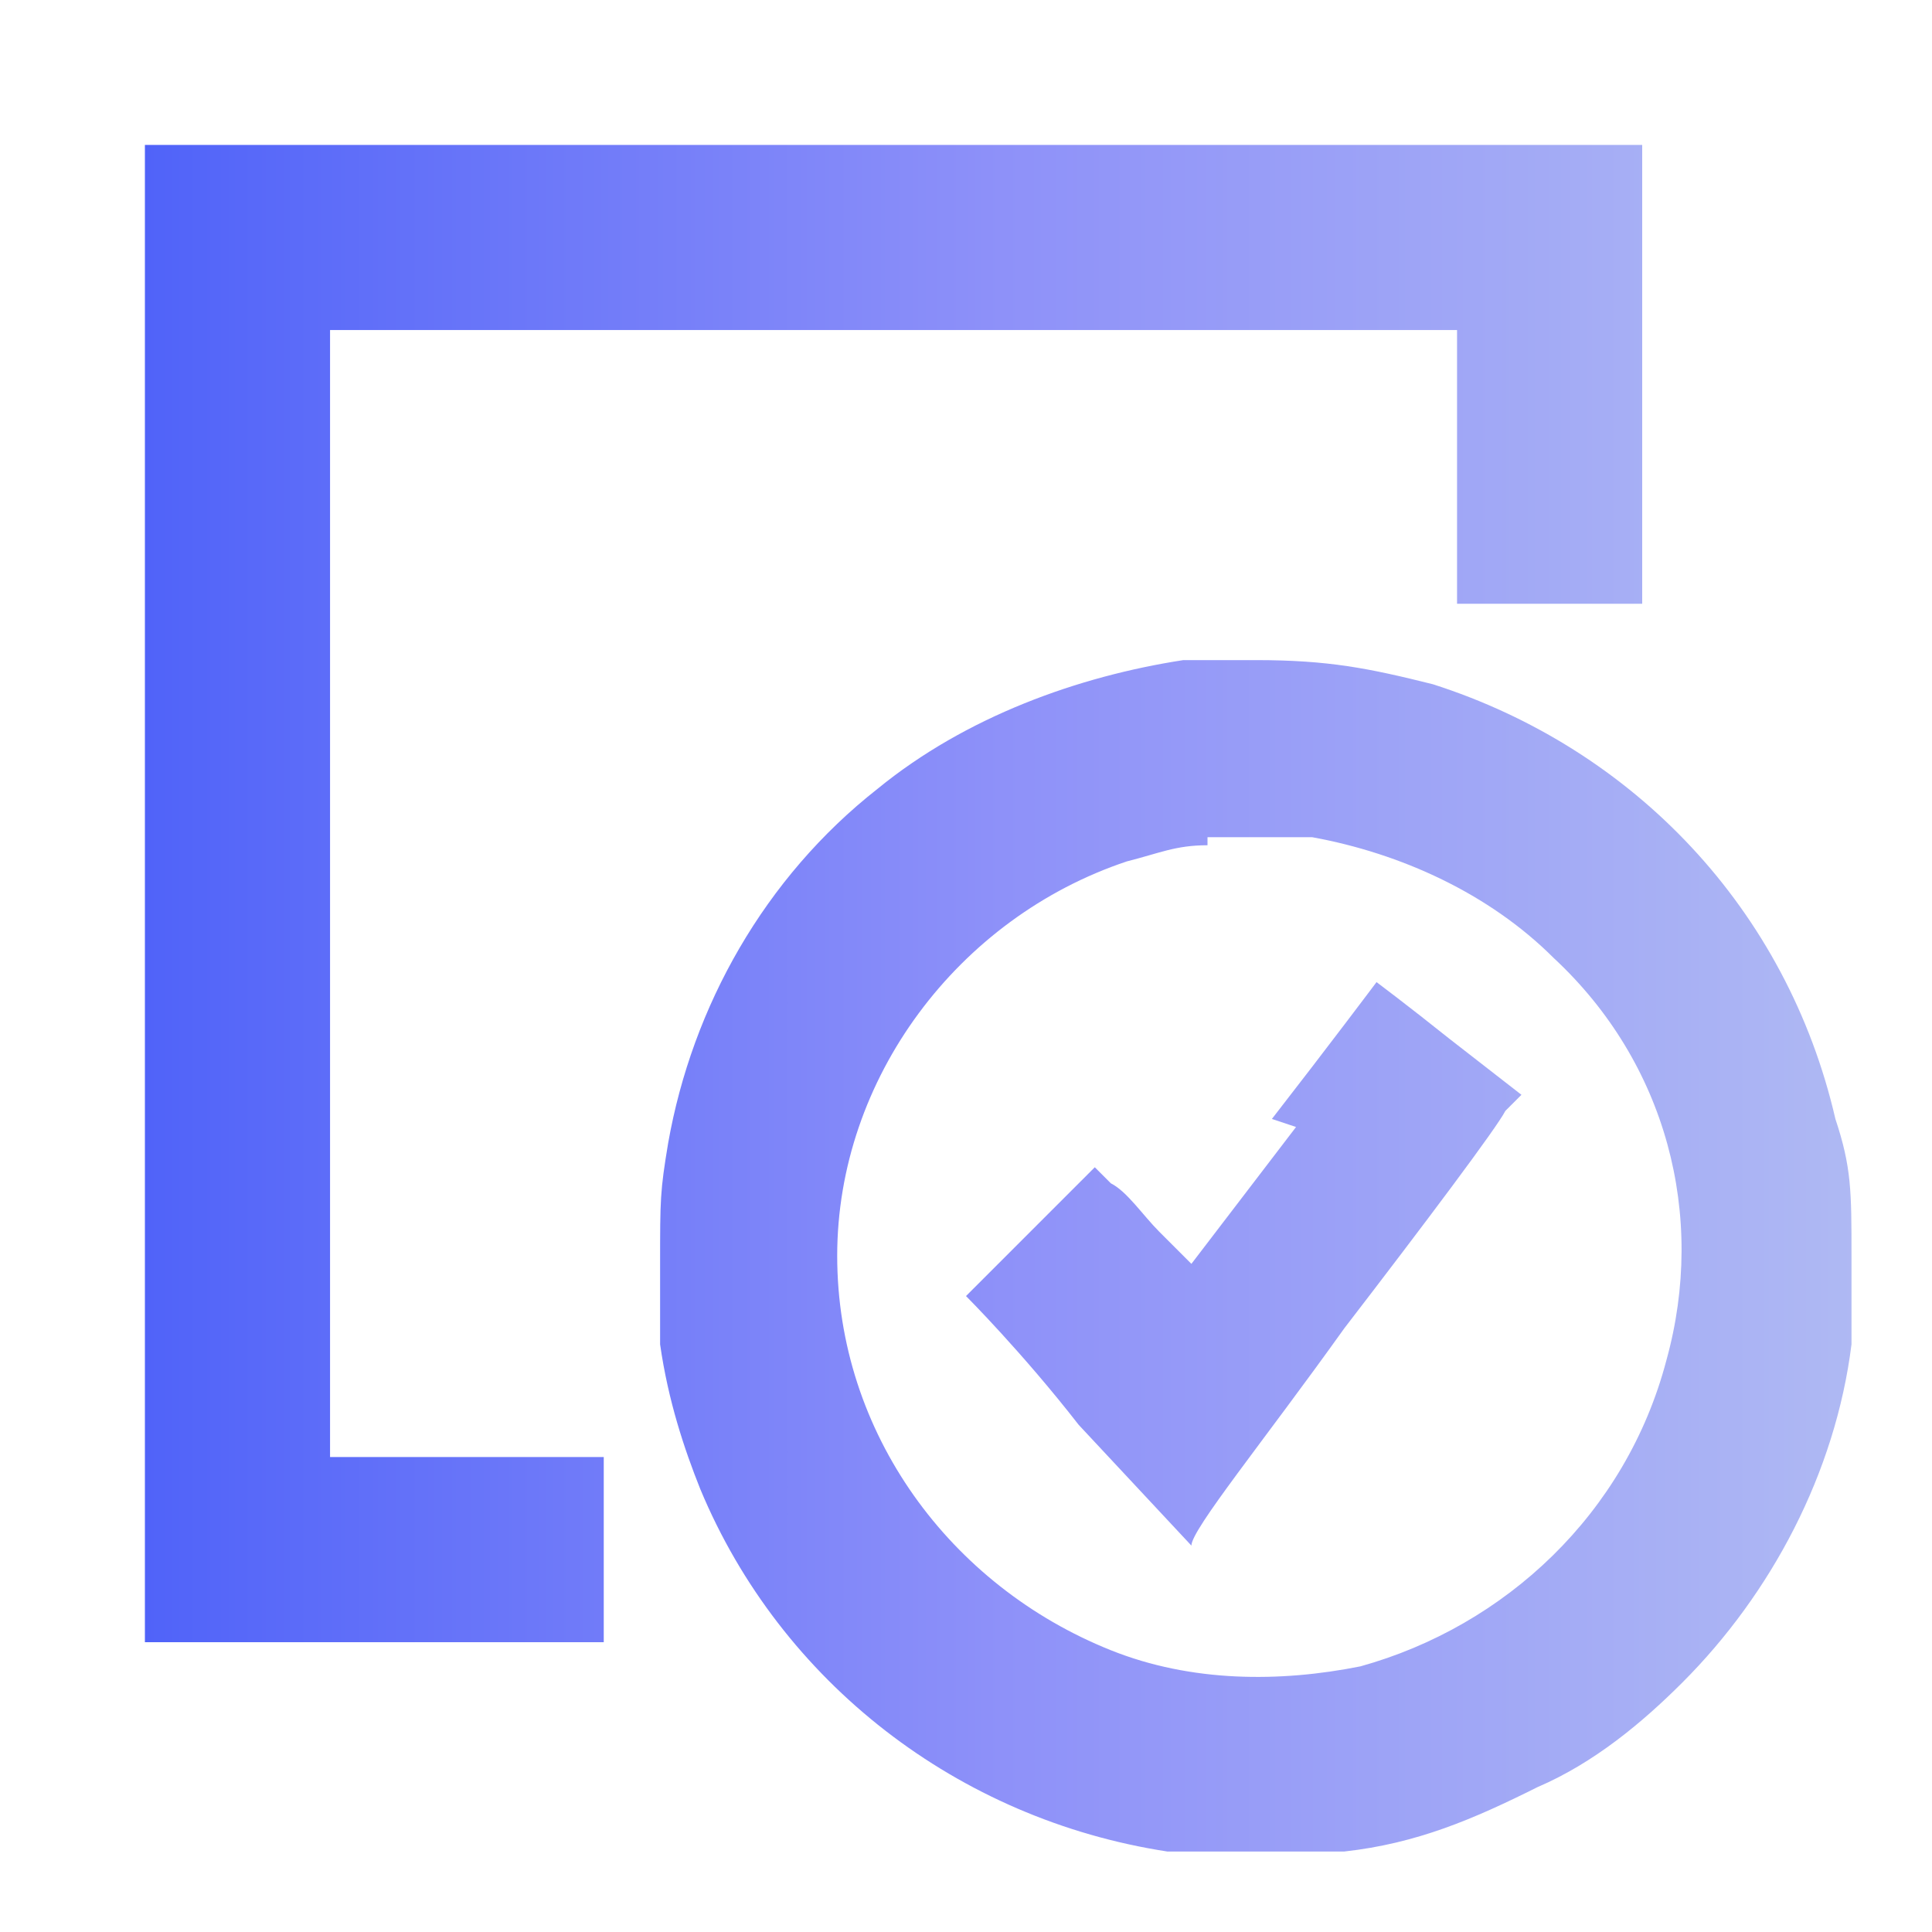 <?xml version="1.0" encoding="UTF-8"?>
<svg xmlns="http://www.w3.org/2000/svg" xmlns:xlink="http://www.w3.org/1999/xlink" version="1.1" viewBox="0 0 24 24">
  <defs>
    <style>
      .cls-1 {
        fill: url(#linear-gradient);
        fill-rule: evenodd;
      }
    </style>
    <linearGradient id="linear-gradient" x1="1.8" y1="12.4" x2="23.1" y2="12.4" gradientUnits="userSpaceOnUse">
      <stop offset="0" stop-color="#5063f9"/>
      <stop offset=".5" stop-color="#8e91f9"/>
      <stop offset="1" stop-color="#afb9f3"/>
    </linearGradient>
  </defs>
  <!-- Generator: Adobe Illustrator 28.7.1, SVG Export Plug-In . SVG Version: 1.2.0 Build 142)  -->
  <g>
    <g id="Layer_1">
      <path class="cls-1" d="M1.8,1.8s0,4.2,0,9.3v9.3h5.7v-2.3h-3.4v-7s0-7,0-7h7s7,0,7,0v3.4h2.3V1.8h-9.3c-5.1,0-9.3,0-9.3,0M15,8.2s-.2,0-.3,0c-1.3.2-2.7.7-3.8,1.6-1.4,1.1-2.3,2.7-2.6,4.4-.1.6-.1.7-.1,1.5,0,.6,0,.8,0,1,.1.7.3,1.3.5,1.8,1,2.4,3.2,4.1,5.8,4.5.3,0,.4,0,1.1,0,.6,0,.8,0,1.1,0,.9-.1,1.6-.4,2.4-.8.7-.3,1.3-.8,1.8-1.3,1.1-1.1,1.9-2.6,2.1-4.2,0-.3,0-.5,0-1.1,0-.8,0-1.1-.2-1.7-.6-2.6-2.5-4.6-5-5.4-.8-.2-1.3-.3-2.2-.3-.3,0-.7,0-.7,0M15,10.5c-.4,0-.6.1-1,.2-2.1.7-3.6,2.7-3.6,4.9s1.4,4.1,3.4,4.9c1,.4,2.1.4,3.1.2,1.8-.5,3.3-1.9,3.8-3.8.5-1.8,0-3.7-1.4-5-.8-.8-1.9-1.3-3-1.5-.3,0-1,0-1.3,0M16.1,14l-1.3,1.7-.4-.4c-.2-.2-.4-.5-.6-.6l-.2-.2-.8.8c-.4.4-.8.8-.8.8s.7.7,1.4,1.6l1.4,1.5h0c0-.2.9-1.3,1.9-2.7,1-1.3,1.9-2.5,2-2.7l.2-.2-.9-.7c-.5-.4-.9-.7-.9-.7s-.6.8-1.3,1.7"/>
    </g>
  </g>
</svg>